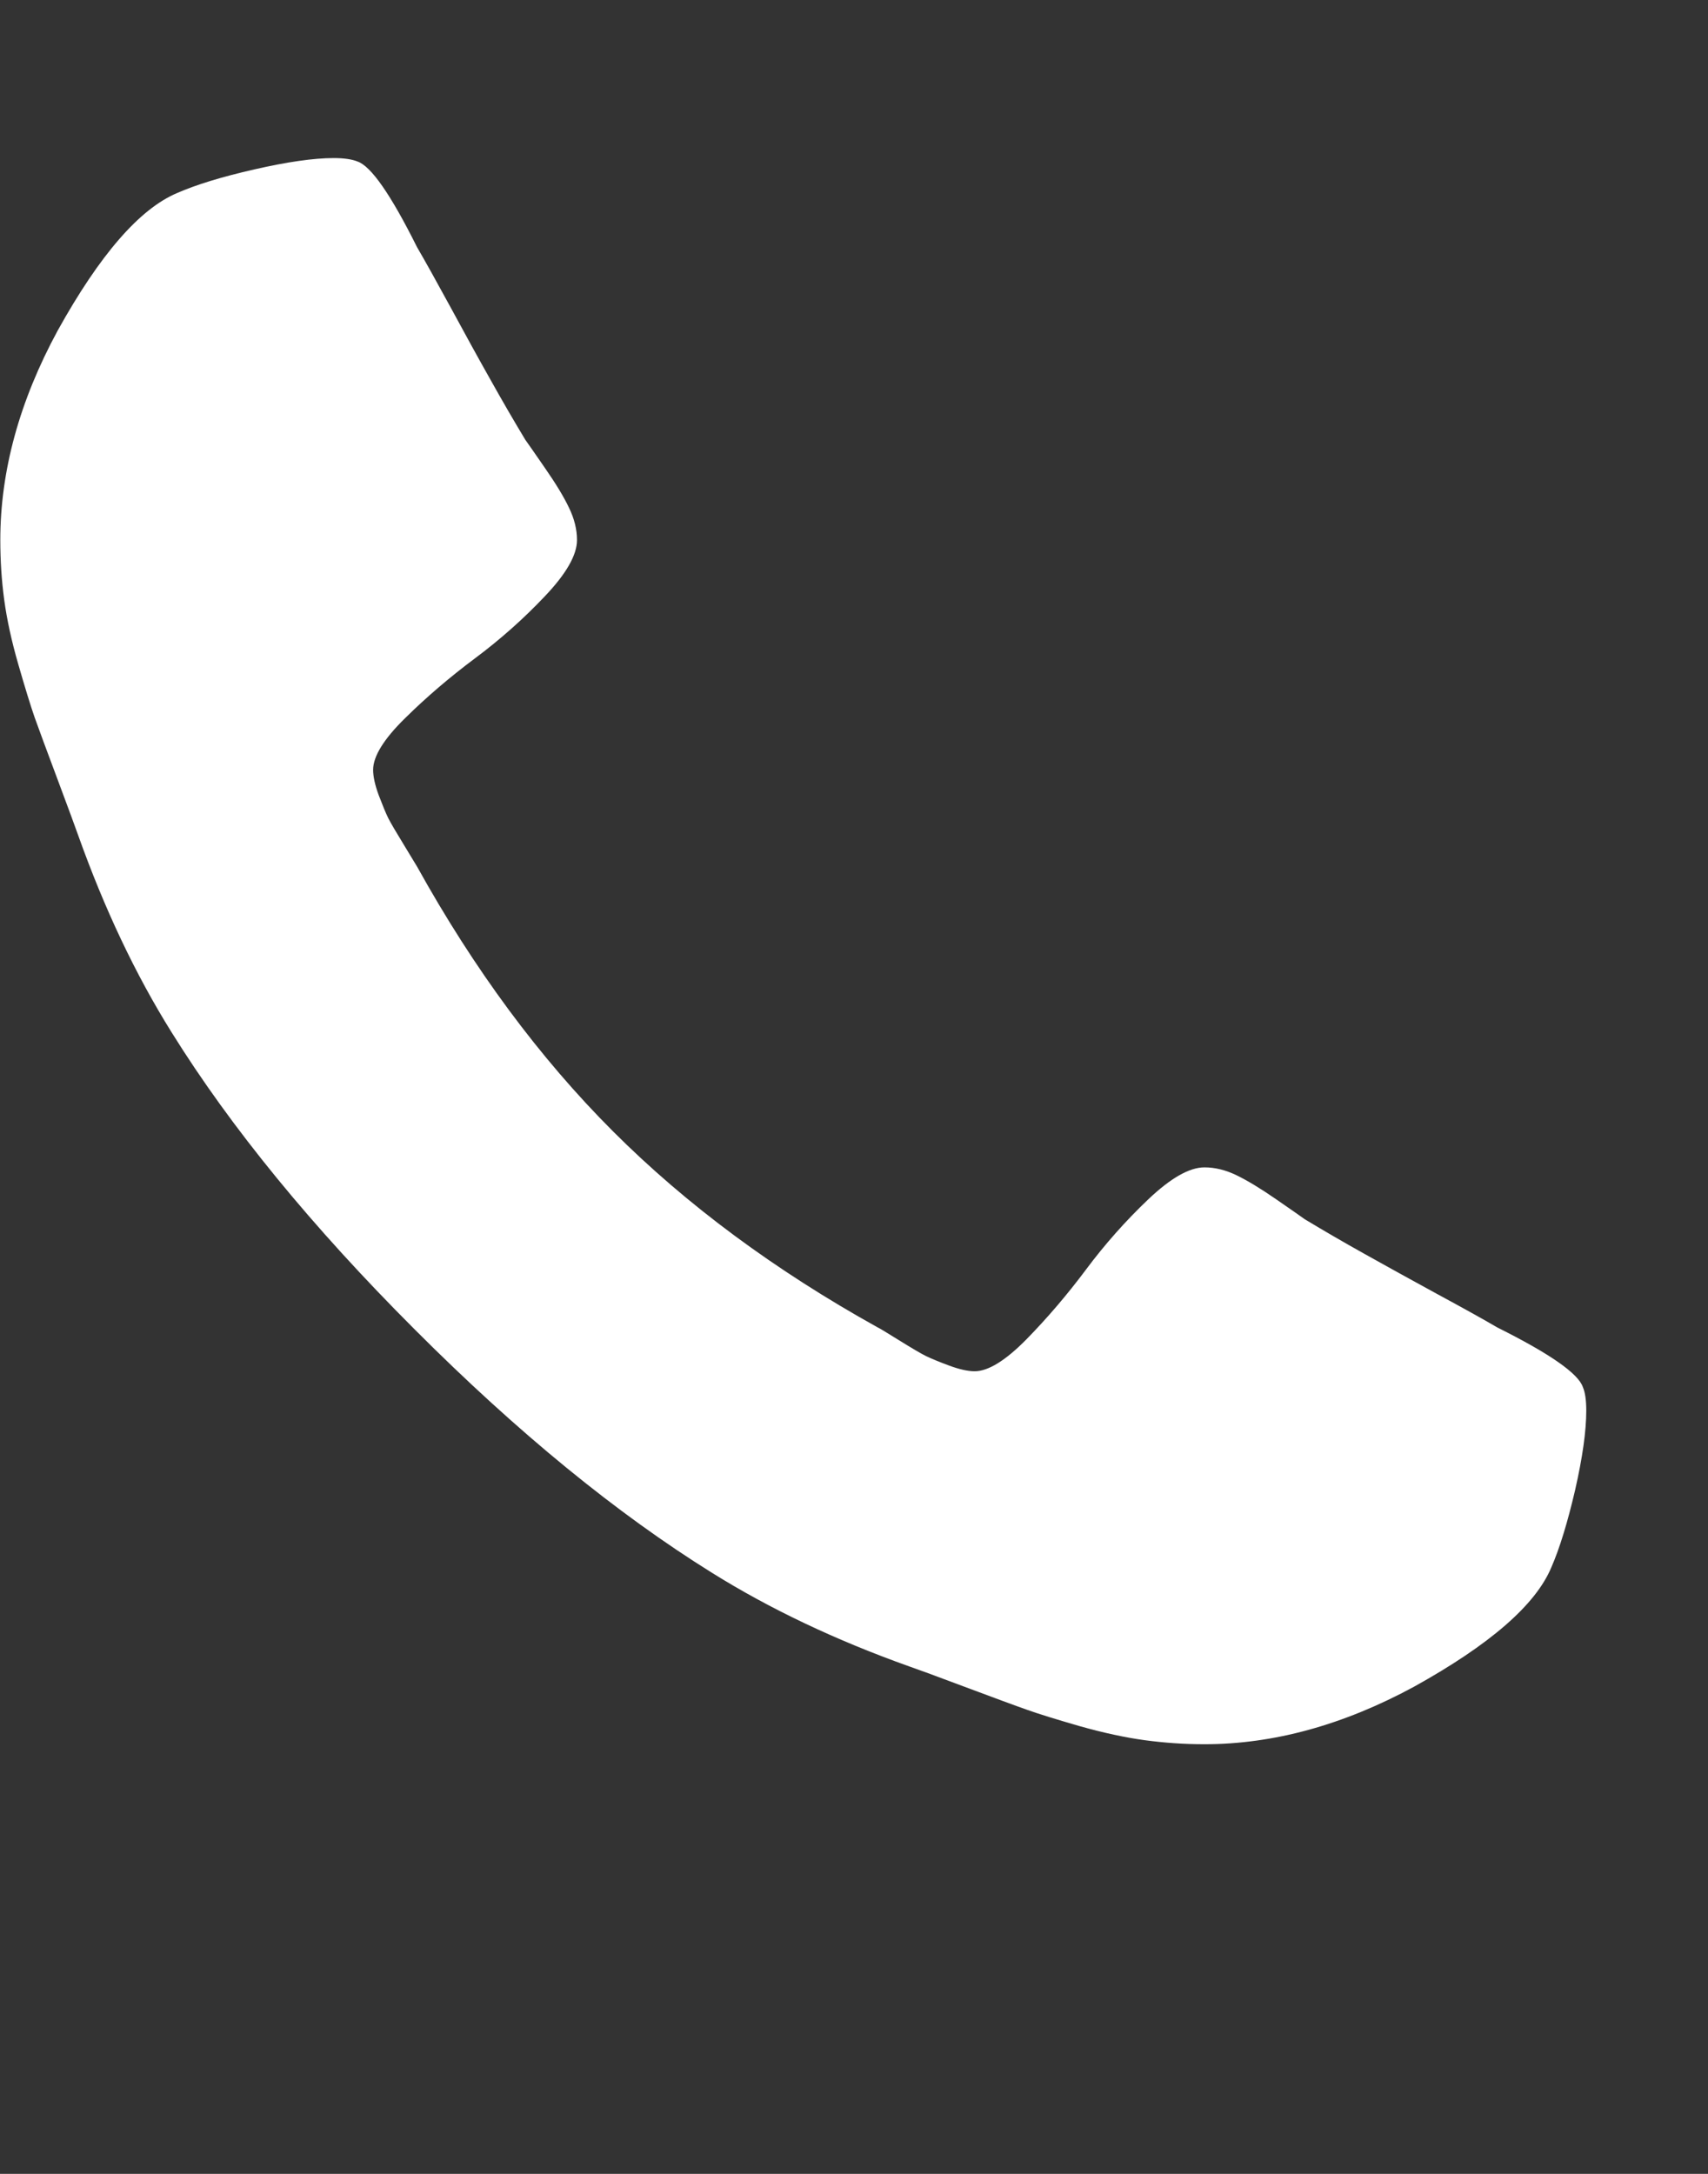 <svg width="11" height="14" viewBox="0 0 11 14" fill="none" xmlns="http://www.w3.org/2000/svg">
<rect x="0" y="0" width="11" height="14" fill="#333333" stroke="none"/>
<path d="M10.216 9.085C10.216 9.216 10.192 9.386 10.144 9.597C10.095 9.807 10.044 9.973 9.991 10.094C9.89 10.336 9.595 10.592 9.106 10.863C8.652 11.109 8.202 11.233 7.757 11.233C7.626 11.233 7.498 11.224 7.372 11.207C7.247 11.19 7.108 11.16 6.955 11.117C6.803 11.073 6.689 11.038 6.614 11.011C6.539 10.985 6.405 10.935 6.212 10.863C6.018 10.79 5.9 10.747 5.856 10.732C5.382 10.563 4.959 10.362 4.587 10.13C3.973 9.748 3.334 9.226 2.672 8.563C2.009 7.9 1.487 7.262 1.105 6.648C0.872 6.275 0.672 5.852 0.503 5.378C0.488 5.335 0.444 5.216 0.372 5.023C0.299 4.829 0.25 4.695 0.223 4.62C0.197 4.545 0.162 4.432 0.118 4.279C0.074 4.127 0.044 3.988 0.027 3.862C0.01 3.736 0.002 3.608 0.002 3.478C0.002 3.033 0.125 2.583 0.372 2.128C0.643 1.64 0.899 1.345 1.141 1.243C1.262 1.19 1.427 1.139 1.638 1.091C1.848 1.043 2.019 1.018 2.149 1.018C2.217 1.018 2.268 1.026 2.302 1.04C2.389 1.069 2.517 1.253 2.686 1.592C2.739 1.683 2.812 1.814 2.904 1.983C2.996 2.153 3.08 2.306 3.158 2.444C3.235 2.582 3.31 2.711 3.383 2.832C3.397 2.851 3.439 2.912 3.509 3.013C3.58 3.115 3.632 3.201 3.665 3.271C3.699 3.341 3.716 3.41 3.716 3.478C3.716 3.574 3.647 3.695 3.509 3.84C3.372 3.985 3.222 4.118 3.06 4.239C2.898 4.36 2.748 4.488 2.61 4.624C2.472 4.759 2.403 4.871 2.403 4.958C2.403 5.001 2.415 5.056 2.439 5.121C2.464 5.186 2.484 5.236 2.501 5.27C2.518 5.303 2.552 5.361 2.603 5.444C2.653 5.526 2.681 5.572 2.686 5.581C3.054 6.244 3.474 6.812 3.948 7.286C4.422 7.76 4.991 8.181 5.653 8.549C5.663 8.553 5.709 8.581 5.791 8.632C5.873 8.683 5.931 8.717 5.965 8.734C5.999 8.75 6.049 8.771 6.114 8.795C6.179 8.819 6.234 8.831 6.277 8.831C6.364 8.831 6.475 8.763 6.611 8.625C6.746 8.487 6.874 8.337 6.995 8.175C7.116 8.013 7.249 7.863 7.394 7.725C7.539 7.587 7.66 7.518 7.757 7.518C7.825 7.518 7.894 7.535 7.964 7.569C8.034 7.603 8.12 7.655 8.221 7.725C8.323 7.795 8.383 7.838 8.403 7.852C8.524 7.925 8.653 8 8.791 8.077C8.929 8.154 9.082 8.239 9.251 8.331C9.421 8.423 9.551 8.495 9.643 8.549C9.982 8.718 10.165 8.846 10.194 8.933C10.209 8.967 10.216 9.018 10.216 9.085Z" fill="white"/>
</svg>
